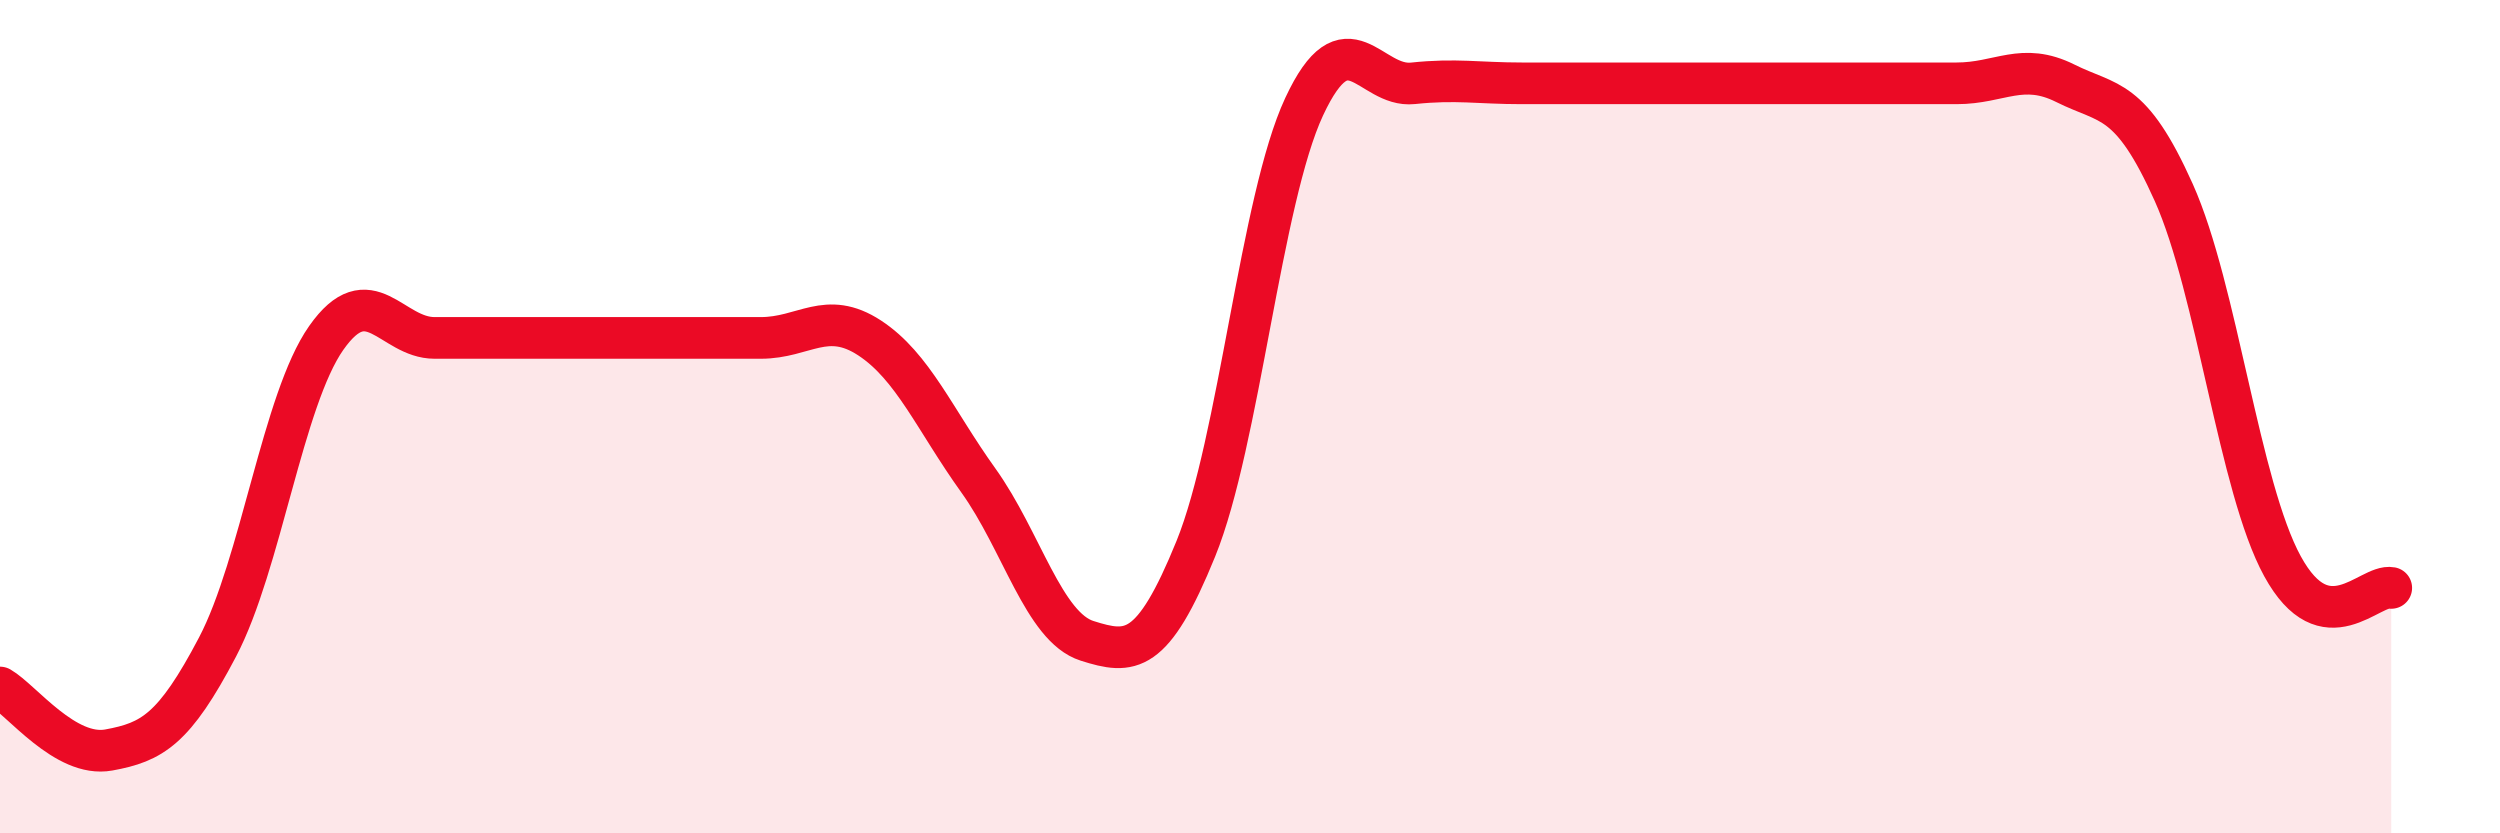 
    <svg width="60" height="20" viewBox="0 0 60 20" xmlns="http://www.w3.org/2000/svg">
      <path
        d="M 0,16.5 C 0.52,16.8 1.57,18.19 2.61,18 C 3.65,17.81 4.18,17.51 5.22,15.53 C 6.26,13.55 6.79,9.59 7.83,8.11 C 8.87,6.63 9.39,8.11 10.43,8.11 C 11.47,8.11 12,8.11 13.04,8.11 C 14.08,8.11 14.61,8.11 15.65,8.11 C 16.69,8.11 17.22,8.11 18.26,8.11 C 19.3,8.11 19.83,7.43 20.87,8.11 C 21.91,8.79 22.44,10.08 23.48,11.53 C 24.52,12.98 25.05,15.05 26.09,15.38 C 27.13,15.71 27.66,15.73 28.7,13.17 C 29.74,10.61 30.26,4.79 31.3,2.56 C 32.34,0.33 32.87,2.11 33.91,2 C 34.95,1.89 35.48,2 36.52,2 C 37.56,2 38.09,2 39.13,2 C 40.17,2 40.7,2 41.74,2 C 42.78,2 43.31,2 44.35,2 C 45.39,2 45.92,2 46.96,2 C 48,2 48.53,1.48 49.57,2 C 50.61,2.52 51.13,2.3 52.17,4.62 C 53.21,6.94 53.74,11.69 54.78,13.59 C 55.82,15.49 56.87,14.01 57.39,14.11L57.39 20L0 20Z"
        fill="#EB0A25"
        opacity="0.1"
        stroke-linecap="round"
        stroke-linejoin="round"
      />
      <path
        d="M 0,16.5 C 0.52,16.8 1.57,18.19 2.61,18 C 3.65,17.81 4.18,17.51 5.22,15.53 C 6.26,13.55 6.79,9.59 7.83,8.11 C 8.87,6.63 9.39,8.11 10.43,8.11 C 11.47,8.11 12,8.11 13.04,8.11 C 14.08,8.11 14.61,8.11 15.65,8.11 C 16.69,8.11 17.22,8.11 18.26,8.11 C 19.3,8.11 19.83,7.43 20.87,8.11 C 21.91,8.79 22.44,10.08 23.48,11.53 C 24.52,12.98 25.05,15.05 26.09,15.38 C 27.13,15.71 27.66,15.73 28.7,13.17 C 29.74,10.61 30.26,4.79 31.3,2.56 C 32.34,0.33 32.87,2.11 33.91,2 C 34.95,1.89 35.48,2 36.52,2 C 37.56,2 38.09,2 39.13,2 C 40.17,2 40.7,2 41.74,2 C 42.78,2 43.31,2 44.35,2 C 45.39,2 45.92,2 46.96,2 C 48,2 48.53,1.48 49.57,2 C 50.61,2.52 51.13,2.3 52.17,4.62 C 53.21,6.94 53.74,11.69 54.78,13.59 C 55.82,15.49 56.87,14.01 57.39,14.11"
        stroke="#EB0A25"
        stroke-width="1"
        fill="none"
        stroke-linecap="round"
        stroke-linejoin="round"
      />
    </svg>
  